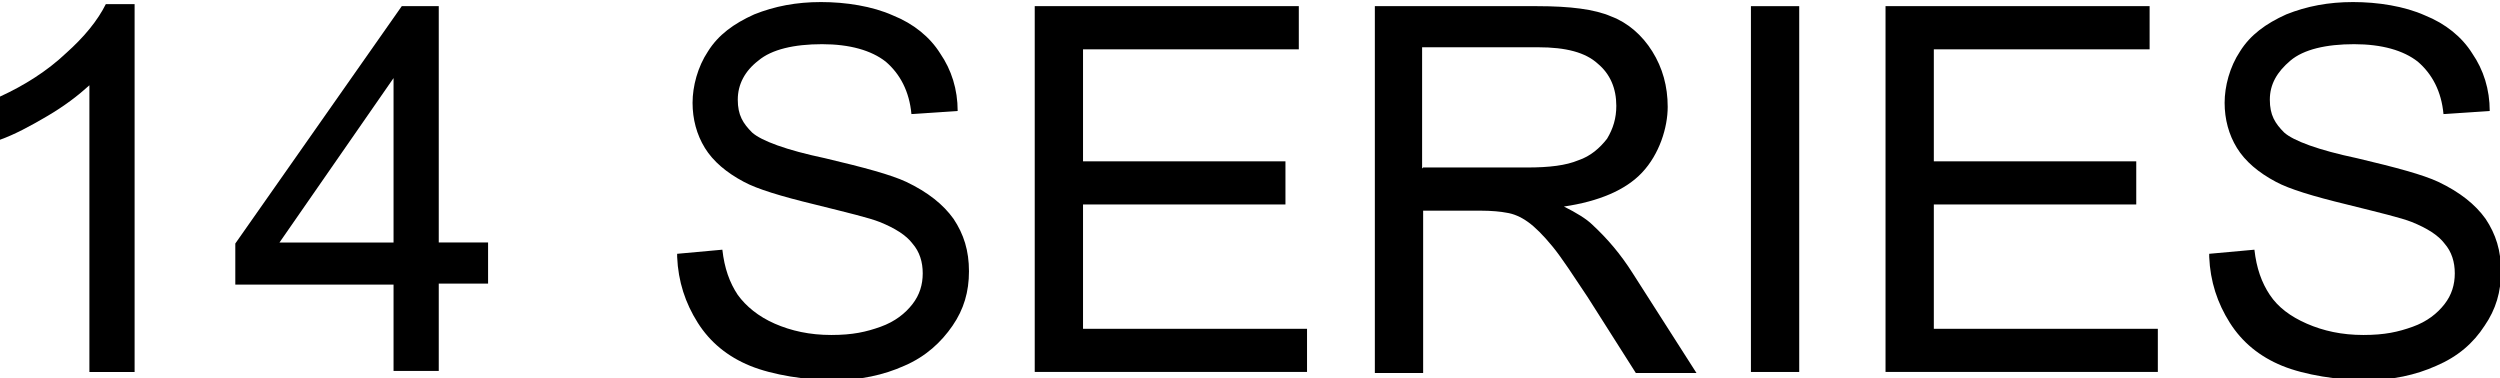 <?xml version="1.0" encoding="UTF-8"?>
<svg id="Layer_1" xmlns="http://www.w3.org/2000/svg" version="1.1" viewBox="0 0 243.3 36.8">
  <!-- Generator: Adobe Illustrator 29.6.0, SVG Export Plug-In . SVG Version: 2.1.1 Build 207)  -->
  <path d="M13.1,36.2h-4.4V8.3c-1.1,1-2.4,2-4.1,3-1.7,1-3.2,1.8-4.6,2.3v-4.2c2.4-1.1,4.6-2.5,6.4-4.2,1.8-1.6,3.1-3.2,3.9-4.8h2.8v35.7Z"/>
  <path d="M38.3,36.2v-8.5h-15.4v-4L39.1.6h3.6v23h4.8v4h-4.8v8.5h-4.4ZM38.3,23.7V7.6l-11.1,16h11.1Z"/>
  <path d="M65.9,24.7l4.4-.4c.2,1.8.7,3.2,1.5,4.4.8,1.1,2,2.1,3.6,2.8,1.6.7,3.4,1.1,5.5,1.1s3.4-.3,4.8-.8,2.4-1.3,3.1-2.2c.7-.9,1-1.9,1-3s-.3-2.1-1-2.9c-.6-.8-1.7-1.5-3.2-2.1-1-.4-3.1-.9-6.3-1.7-3.3-.8-5.6-1.5-6.9-2.2-1.7-.9-3-2-3.8-3.3-.8-1.3-1.2-2.8-1.2-4.4s.5-3.5,1.5-5c1-1.6,2.5-2.7,4.5-3.6,2-.8,4.1-1.2,6.5-1.2s5,.4,7,1.3c2,.8,3.6,2.1,4.6,3.7,1.1,1.6,1.7,3.5,1.7,5.6l-4.5.3c-.2-2.2-1.1-3.9-2.5-5.1-1.4-1.1-3.5-1.7-6.2-1.7s-4.9.5-6.2,1.6c-1.3,1-2,2.3-2,3.8s.5,2.3,1.4,3.2c.9.8,3.3,1.7,7.1,2.5,3.8.9,6.4,1.6,7.9,2.3,2.1,1,3.6,2.2,4.6,3.6,1,1.5,1.5,3.1,1.5,5.1s-.5,3.7-1.6,5.3-2.6,3-4.7,3.9c-2,.9-4.3,1.4-6.9,1.4s-5.9-.5-8.1-1.4c-2.2-.9-3.9-2.3-5.1-4.2-1.2-1.9-1.9-4-2-6.4Z"/>
  <path d="M100.7,36.2V.6h25.7v4.2h-21v10.9h19.7v4.2h-19.7v12.1h21.8v4.2h-26.5Z"/>
  <path d="M133.8,36.2V.6h15.8c3.2,0,5.6.3,7.2,1,1.6.6,3,1.8,4,3.4,1,1.6,1.5,3.4,1.5,5.4s-.8,4.6-2.5,6.4c-1.6,1.7-4.2,2.8-7.6,3.3,1.2.6,2.2,1.2,2.8,1.8,1.4,1.3,2.7,2.8,3.9,4.7l6.2,9.7h-5.9l-4.7-7.4c-1.4-2.1-2.5-3.8-3.4-4.9-.9-1.1-1.7-1.9-2.4-2.4-.7-.5-1.4-.8-2.1-.9-.5-.1-1.4-.2-2.6-.2h-5.5v15.8h-4.7ZM138.5,16.3h10.1c2.2,0,3.8-.2,5-.7,1.2-.4,2.1-1.2,2.8-2.1.6-1,.9-2,.9-3.2,0-1.7-.6-3.1-1.8-4.1-1.2-1.1-3.1-1.6-5.8-1.6h-11.3v11.8Z"/>
  <path d="M170.4,36.2V.6h4.7v35.6h-4.7Z"/>
  <path d="M183.5,36.2V.6h25.7v4.2h-21v10.9h19.7v4.2h-19.7v12.1h21.8v4.2h-26.5Z"/>
  <path d="M215,24.7l4.4-.4c.2,1.8.7,3.2,1.5,4.4s2,2.1,3.6,2.8c1.6.7,3.4,1.1,5.5,1.1s3.4-.3,4.8-.8c1.4-.5,2.4-1.3,3.1-2.2.7-.9,1-1.9,1-3s-.3-2.1-1-2.9c-.6-.8-1.7-1.5-3.2-2.1-1-.4-3.1-.9-6.3-1.7-3.3-.8-5.6-1.5-6.9-2.2-1.7-.9-3-2-3.8-3.3-.8-1.3-1.2-2.8-1.2-4.4s.5-3.5,1.5-5c1-1.6,2.5-2.7,4.5-3.6,2-.8,4.1-1.2,6.5-1.2s5,.4,7,1.3c2,.8,3.6,2.1,4.6,3.7,1.1,1.6,1.7,3.5,1.7,5.6l-4.5.3c-.2-2.2-1.1-3.9-2.5-5.1-1.4-1.1-3.5-1.7-6.2-1.7s-4.9.5-6.2,1.6-2,2.3-2,3.8.5,2.3,1.4,3.2c.9.8,3.3,1.7,7.1,2.5,3.8.9,6.4,1.6,7.9,2.3,2.1,1,3.6,2.2,4.6,3.6,1,1.5,1.5,3.1,1.5,5.1s-.5,3.7-1.6,5.3c-1.1,1.7-2.6,3-4.7,3.9-2,.9-4.3,1.4-6.9,1.4s-5.9-.5-8.1-1.4-3.9-2.3-5.1-4.2c-1.2-1.9-1.9-4-2-6.4Z"/>
</svg>